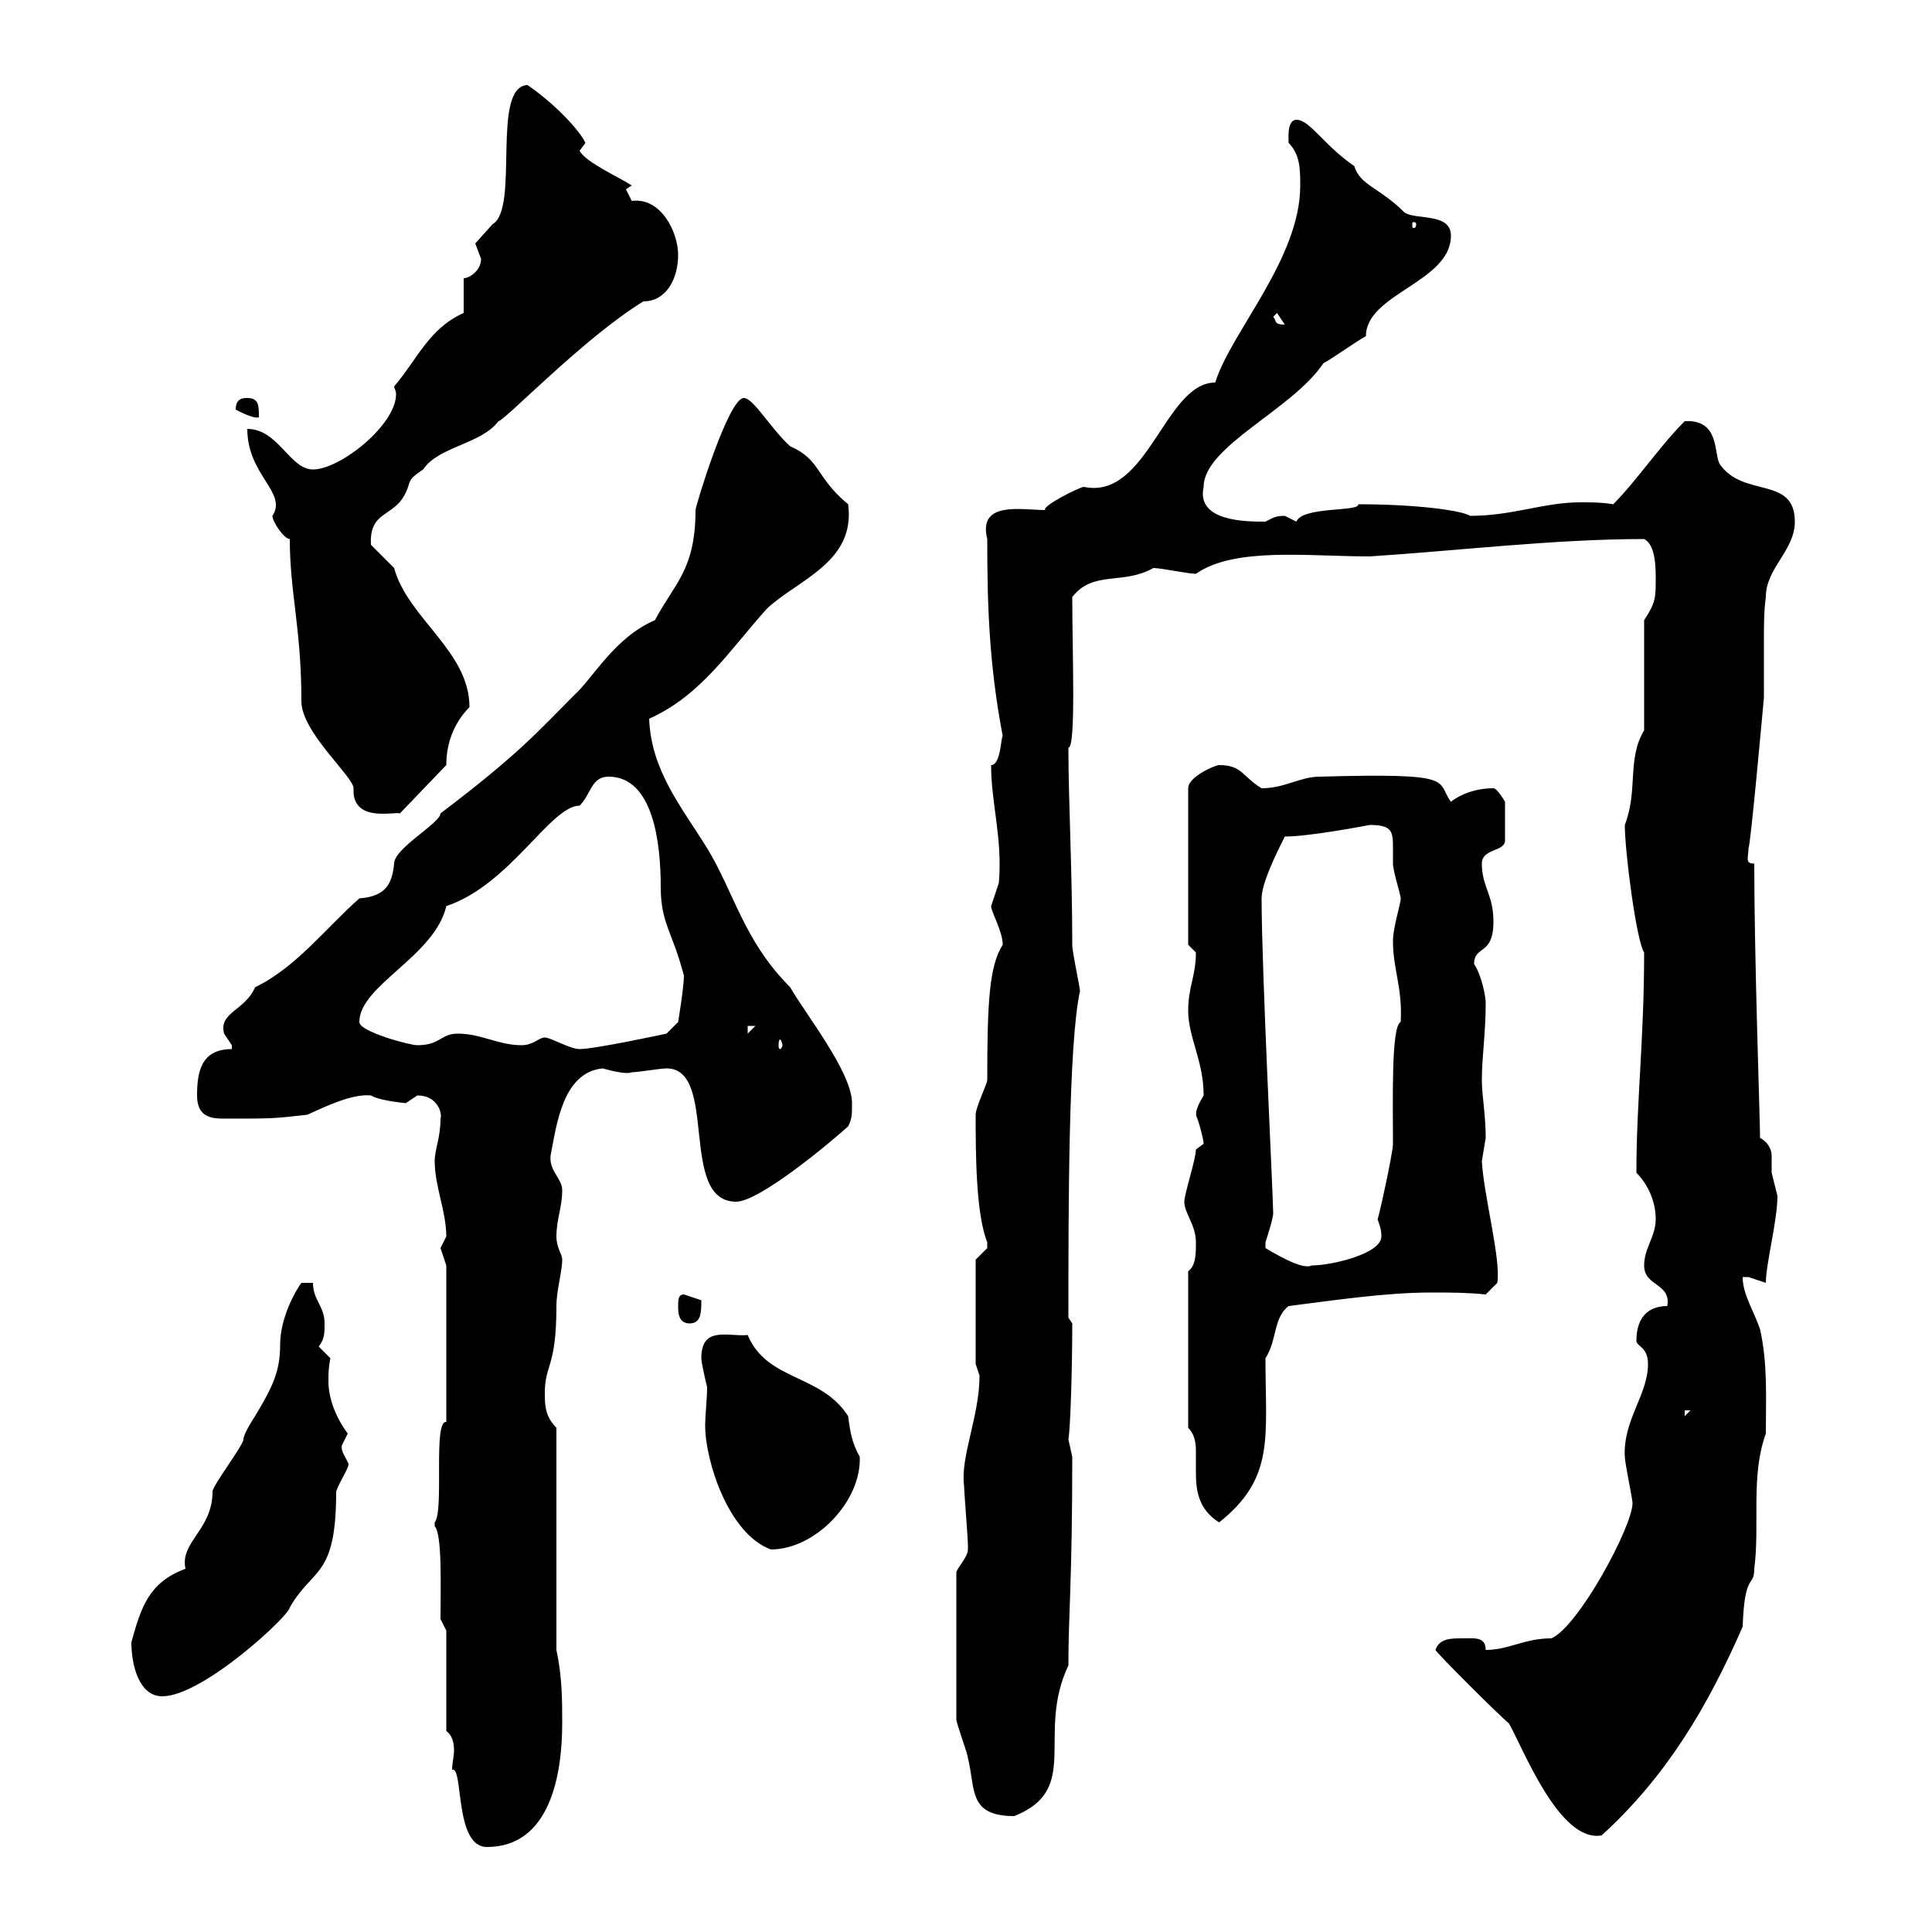 <svg xmlns="http://www.w3.org/2000/svg" xmlns:xlink="http://www.w3.org/1999/xlink" width="300" height="300"><path d="M69.30 268.80C70.20 269.40 70.50 270.60 70.50 271.80C70.50 272.70 70.20 273.90 70.20 274.80C72 274.20 70.50 286.80 75.60 286.80C85.50 286.80 87.30 275.40 87.30 267.60C87.30 264 87.30 260.40 86.40 256.20L86.40 221.70C84.60 219.90 84.60 218.10 84.60 216.30C84.60 211.80 86.40 212.40 86.40 202.80C86.40 200.40 87.30 197.40 87.30 195.60C87.30 194.70 86.40 193.80 86.40 192C86.40 189.30 87.30 187.50 87.30 184.80C87.30 183 85.20 181.80 85.50 179.40C86.40 174.90 87.30 166.50 93.60 165.90C95.70 166.50 97.50 166.80 98.10 166.50C99 166.50 102.60 165.90 103.50 165.90C111.60 165.90 105.30 186.60 114.30 186.60C117.90 186.60 128.70 177.60 131.70 174.90C132.30 173.70 132.30 173.10 132.30 171.30C132.30 166.50 125.10 157.50 122.70 153.30C115.50 146.10 114 138.60 109.80 131.70C105.90 125.40 101.10 119.70 100.80 111.60C108.90 108 113.40 100.80 119.10 94.50C123.90 90 132.90 87.30 131.70 78.30C126.60 74.10 127.50 71.40 122.70 69.30C119.70 66.60 117 61.80 115.50 61.80C113.10 61.80 108 78.60 108 79.20C108 88.50 104.70 90.60 101.70 96.30C95.40 99 92.10 105.30 89.10 108C83.70 113.40 80.70 117 68.40 126.30C68.40 127.80 61.20 131.70 61.20 134.10C60.90 137.10 60 139.20 55.80 139.50C50.70 144 45.90 150.30 39.60 153.30C38.10 156.90 33.90 157.20 34.80 160.50C34.80 160.50 36 162.30 36 162.30C36 162.90 36 162.90 36 162.90C31.20 162.90 30.60 166.50 30.60 170.10C30.60 173.40 32.70 173.70 34.80 173.70C42.30 173.70 42.30 173.70 47.70 173.10C50.40 171.90 54.60 169.80 57.60 170.10C59.10 171 63.30 171.30 63 171.30C63 171.30 64.80 170.10 64.80 170.10C68.10 170.10 68.70 173.10 68.40 173.70C68.40 176.70 67.50 178.50 67.50 180.30C67.50 184.20 69.30 188.10 69.30 192C69.30 192 68.40 193.80 68.40 193.80C68.40 193.80 69.30 196.50 69.30 196.50L69.30 220.80C67.20 220.50 69 234.60 67.50 236.40C67.50 236.40 67.50 236.40 67.50 237C68.70 238.20 68.40 246.90 68.40 251.40L69.30 253.20ZM222.90 256.20C222.90 256.50 232.80 266.40 234.30 267.60C236.40 271.20 242.10 286.20 248.70 285C258.90 275.70 265.20 264.90 270.60 252.60C270.90 243.90 272.40 246.60 272.40 243.60C273.30 236.70 271.80 229.20 274.20 222.60C274.20 216.90 274.50 211.80 273.30 206.40C272.40 203.70 270.60 201 270.60 198.30C270.60 198.30 271.50 198.30 271.50 198.30C271.50 198.30 274.20 199.20 274.20 199.20C274.20 196.20 276 189.60 276 185.70C276 185.70 275.10 182.10 275.10 182.10C275.10 181.20 275.10 180.60 275.10 179.40C275.10 178.50 274.50 177.30 273.30 176.70C273.30 174 272.40 148.80 272.40 134.10C270.90 134.10 271.50 133.20 271.50 131.70C271.80 131.70 273.90 108.30 273.90 108.30C273.90 105.30 273.90 102.60 273.90 99.30C273.90 97.20 273.90 94.80 274.20 92.70C274.20 88.20 278.70 85.50 278.70 81C278.70 73.80 270.60 77.40 267 72C266.10 70.20 267 65.10 261.60 65.40C257.70 69.30 254.10 74.70 250.50 78.30C248.70 78 247.20 78 245.40 78C239.70 78 234.90 80.10 228.30 80.10C226.80 79.20 219.60 78.30 210.90 78.30C211.20 79.50 202.20 78.60 201.30 81C201.30 81 199.50 80.10 199.50 80.10C198 80.10 197.70 80.40 196.50 81C193.50 81 185.70 81 186.90 75.60C186.90 69.30 200.70 63.60 205.50 56.40C206.70 55.80 210.90 52.80 212.10 52.20C212.10 45.60 225.30 43.80 225.30 36.60C225.30 33 219.90 34.20 218.10 33C214.20 29.10 211.20 28.80 210.30 25.80C205.50 22.50 203.40 18.60 201.30 18.60C199.80 18.60 200.10 21.60 200.10 22.20C201.90 24 201.90 26.40 201.90 28.80C201.90 40.20 191.10 51.60 188.70 59.40C180.90 59.40 178.20 77.70 168.30 75.60C167.70 75.60 161.70 78.60 162.30 79.20C158.70 79.20 151.80 77.70 153.30 83.70C153.30 94.20 153.60 103.20 155.70 114.30C155.40 114.60 155.40 118.80 153.90 118.80C153.90 124.80 155.70 130.20 155.10 137.10C155.10 137.10 153.90 140.70 153.90 140.70C153.90 141.60 155.70 144.60 155.70 146.70C153.60 150 153.30 155.70 153.30 167.70C153.30 168.30 151.50 171.90 151.50 173.10C151.50 178.80 151.50 188.40 153.30 192.90C153.30 192.90 153.30 192.90 153.30 193.80C153.30 193.80 151.50 195.60 151.50 195.60L151.50 211.80C151.50 211.80 152.10 213.60 152.10 213.60C152.10 219.90 149.10 226.20 149.70 230.70C149.70 231.60 150.30 238.80 150.30 240C150.30 240 150.30 240 150.30 240.60C150.30 241.80 148.50 243.60 148.50 244.20L148.50 267C148.50 267.60 150.30 272.40 150.30 273C151.50 277.80 150.30 282 157.50 282C168 277.80 160.80 269.40 165.90 258.60C165.90 250.50 166.50 245.70 166.50 226.20C166.50 226.20 165.90 223.50 165.90 223.50C166.20 222 166.50 212.70 166.50 205.50L165.90 204.60C165.90 187.80 165.90 162 167.70 153.90C167.70 153.30 166.50 147.90 166.50 146.70C166.50 135.30 165.90 124.20 165.90 116.10C167.10 116.10 166.50 101.40 166.50 92.70C169.80 88.50 174.30 90.90 179.10 88.20C180.30 88.20 184.50 89.10 185.70 89.10C191.70 84.90 203.10 86.40 212.70 86.40C226.50 85.50 241.50 83.70 255.30 83.70C257.10 84.60 257.10 88.20 257.10 90C257.10 92.70 257.10 93.60 255.30 96.30L255.30 113.40C252.60 117.90 254.40 122.70 252.30 128.10C252.30 132.30 254.10 146.10 255.30 147.90C255.30 161.40 254.10 171 254.10 182.10C255.90 183.90 257.10 186.60 257.10 189.30C257.10 192 255.30 193.80 255.30 196.50C255.30 199.80 259.50 199.20 258.90 202.80C255.90 202.80 254.10 204.60 254.10 208.20C254.10 209.10 255.90 209.10 255.90 211.80C255.90 216.60 252 220.50 252.30 226.20C252.30 227.10 253.50 232.80 253.50 233.40C253.50 237 245.10 252.60 240.90 254.40C236.70 254.40 234.30 256.20 230.70 256.20C230.70 254.10 228.90 254.40 227.10 254.40C225.30 254.40 223.50 254.40 222.90 256.20ZM20.40 255C20.40 258.60 21.60 263.40 25.20 263.40C31.50 263.40 45 250.80 45 249.60C48.60 243.30 52.20 245.10 52.20 231.60C52.80 229.80 54.60 227.40 54 227.10C54 226.80 52.80 225.30 53.10 224.40C53.10 224.40 54 222.60 54 222.60C52.20 220.20 51 217.20 51 214.50C51 213.30 51 212.40 51.30 210.90C51.30 210.90 49.50 209.10 49.50 209.10C50.40 207.90 50.40 207 50.40 205.50C50.40 202.80 48.60 201.90 48.60 199.20L46.80 199.20C45.90 200.40 43.50 204.60 43.50 208.80C43.50 213 42.30 215.40 39.60 219.90C39.60 219.90 37.80 222.60 37.80 223.50C37.80 224.40 33 230.70 33 231.60C33 237.60 27.90 239.40 28.80 243.60C23.10 245.70 21.90 249.60 20.40 255ZM108.90 210.90C108.90 211.50 109.50 214.20 109.80 215.40C109.80 217.20 109.50 219.60 109.50 221.40C109.50 226.80 113.10 238.20 119.70 240.60C126.60 240.60 133.80 233.10 133.50 226.20C132.30 224.10 132 222.30 131.70 219.90C127.50 213.30 119.10 214.50 116.10 207.30C113.10 207.60 108.90 205.80 108.90 210.90ZM184.50 221.70C185.40 222.60 185.70 223.80 185.70 225.30C185.70 226.20 185.70 227.40 185.70 228.60C185.70 231.30 186 234.30 189.30 236.40C198 229.50 196.50 223.20 196.50 210.90C198.30 208.20 197.70 204.60 200.10 202.80C207.30 201.90 215.10 200.70 222.30 200.70C225.30 200.70 227.70 200.70 230.70 201L232.50 199.20C233.10 195.60 230.40 185.70 230.10 180.30C230.10 180.30 230.70 176.70 230.70 176.70C230.70 173.10 230.10 170.10 230.10 167.70C230.10 164.10 230.70 160.50 230.70 155.70C230.70 154.80 230.10 151.50 228.90 149.70C228.90 146.70 231.90 148.50 231.90 143.10C231.90 138.90 230.10 137.70 230.10 134.10C230.10 131.70 233.70 132.30 233.70 130.50L233.70 124.50C233.70 124.50 232.50 122.40 231.90 122.40C229.20 122.40 226.80 123.30 225.30 124.50C222.90 121.20 226.50 120 204.90 120.60C201.90 120.60 199.50 122.40 195.90 122.40C192.90 120.60 192.90 118.80 189.30 118.80C188.70 118.80 184.50 120.60 184.50 122.40L184.50 146.70C184.50 146.70 185.70 147.90 185.70 147.90C185.70 151.50 184.50 153.30 184.50 156.90C184.50 161.10 186.90 164.70 186.90 170.10C185.10 173.10 186 173.10 185.70 173.10C186.30 174.60 186.90 177 186.90 177.60C186.90 177.60 185.70 178.50 185.70 178.50C185.70 180 183.90 185.40 183.90 186.60C183.90 188.40 185.70 190.20 185.70 192.90C185.70 194.70 185.70 196.50 184.50 197.40ZM261.60 219L262.50 219L261.60 219.90ZM105.30 202.80C105.30 203.70 105.30 205.50 107.10 205.50C108.90 205.50 108.90 203.70 108.90 201.90C108.90 201.90 106.20 201 106.20 201C105.30 201 105.30 201.90 105.30 202.80ZM196.50 193.80C196.50 193.80 196.50 193.80 196.50 192.90C196.50 192.90 197.70 189.30 197.70 188.40C197.70 186 195.90 150.60 195.90 139.50C195.90 137.10 198.30 132.30 199.50 129.90C203.40 129.90 212.70 128.10 212.70 128.10C216 128.10 216.30 129 216.30 131.40C216.30 132 216.30 133.20 216.30 134.10C216.30 135.30 217.50 138.90 217.50 139.50C217.50 140.40 216.30 144 216.30 146.10C216.30 150.60 217.80 153.30 217.50 158.70C216 159.30 216.30 171 216.30 177.60C216.30 179.10 213.90 189.90 213.90 189.30C214.20 190.20 214.50 190.80 214.50 192C214.50 194.70 206.70 196.50 203.70 196.50C202.50 197.10 199.50 195.60 196.50 193.80ZM84.60 161.10C83.70 161.10 82.80 162.30 81 162.30C77.40 162.30 74.70 160.50 71.10 160.50C68.40 160.50 68.40 162.30 64.80 162.30C63.60 162.30 55.80 160.20 55.80 158.70C55.80 153 67.50 148.50 69.30 140.70C79.20 137.40 85.50 125.10 90 125.10C91.80 123.30 91.80 120.60 94.50 120.60C101.40 120.60 102.60 130.80 102.60 137.70C102.60 143.40 104.40 144.60 106.20 151.50C106.20 153.30 105.30 158.70 105.30 158.70L103.50 160.50C103.50 160.50 92.40 162.90 90 162.90C88.50 162.90 85.50 161.10 84.60 161.10ZM121.50 162.30C121.50 162.60 121.20 162.90 121.20 162.90C120.90 162.90 120.90 162.60 120.90 162.30C120.90 162 120.90 161.40 121.20 161.40C121.20 161.40 121.50 162 121.50 162.30ZM116.10 159.30L117.30 159.30L116.10 160.50ZM45 83.70C45 92.10 46.80 97.50 46.80 108.90C46.80 113.70 54.90 120.60 54.90 122.40C54.60 127.80 61.20 126 62.10 126.30L69.30 118.80C69.30 114.60 71.10 111.60 72.90 109.80C72.90 101.10 63.30 96 61.20 88.20C61.20 88.20 57.60 84.60 57.60 84.60C57.30 79.20 61.20 80.40 63 76.50C63.90 74.70 63 74.70 65.70 72.90C68.10 69.30 74.70 69 77.40 65.40C78.30 65.40 90.60 52.50 99.90 46.80C103.50 46.80 105.30 43.20 105.30 39.60C105.30 36 102.60 30.60 98.10 31.20C98.10 31.20 97.20 29.40 97.20 29.40C97.20 29.40 98.10 28.80 98.10 28.80C96.30 27.60 90.90 25.20 90 23.40L90.90 22.20C90.30 20.70 86.70 16.50 81.90 13.20C76.20 13.50 80.70 32.40 76.50 34.80C76.50 34.80 73.80 37.80 73.80 37.80C73.80 37.80 74.70 40.20 74.70 40.20C74.70 42 72.90 43.20 72 43.20L72 48.60C66.60 51 64.80 55.80 61.20 60C61.20 60.30 61.50 60.60 61.50 61.20C61.50 66 52.80 72.90 48.60 72.90C45 72.90 43.20 66.60 38.40 66.60C38.40 73.80 44.70 76.50 42.30 80.10C42.30 81 44.10 83.70 45 83.70ZM36.60 63.60C36.60 63.60 39.30 65.10 40.20 64.80C40.20 63 40.20 61.80 38.40 61.80C37.80 61.80 36.60 61.80 36.60 63.60ZM197.70 49.20L198.30 48.60L199.50 50.40C197.70 50.40 198.30 49.80 197.70 49.20ZM219.90 34.80C219.90 35.40 219.60 35.40 219.60 35.40C219.30 35.40 219.30 35.40 219.30 34.80C219.30 34.50 219.30 34.50 219.60 34.50C219.60 34.50 219.90 34.50 219.90 34.80Z"/></svg>